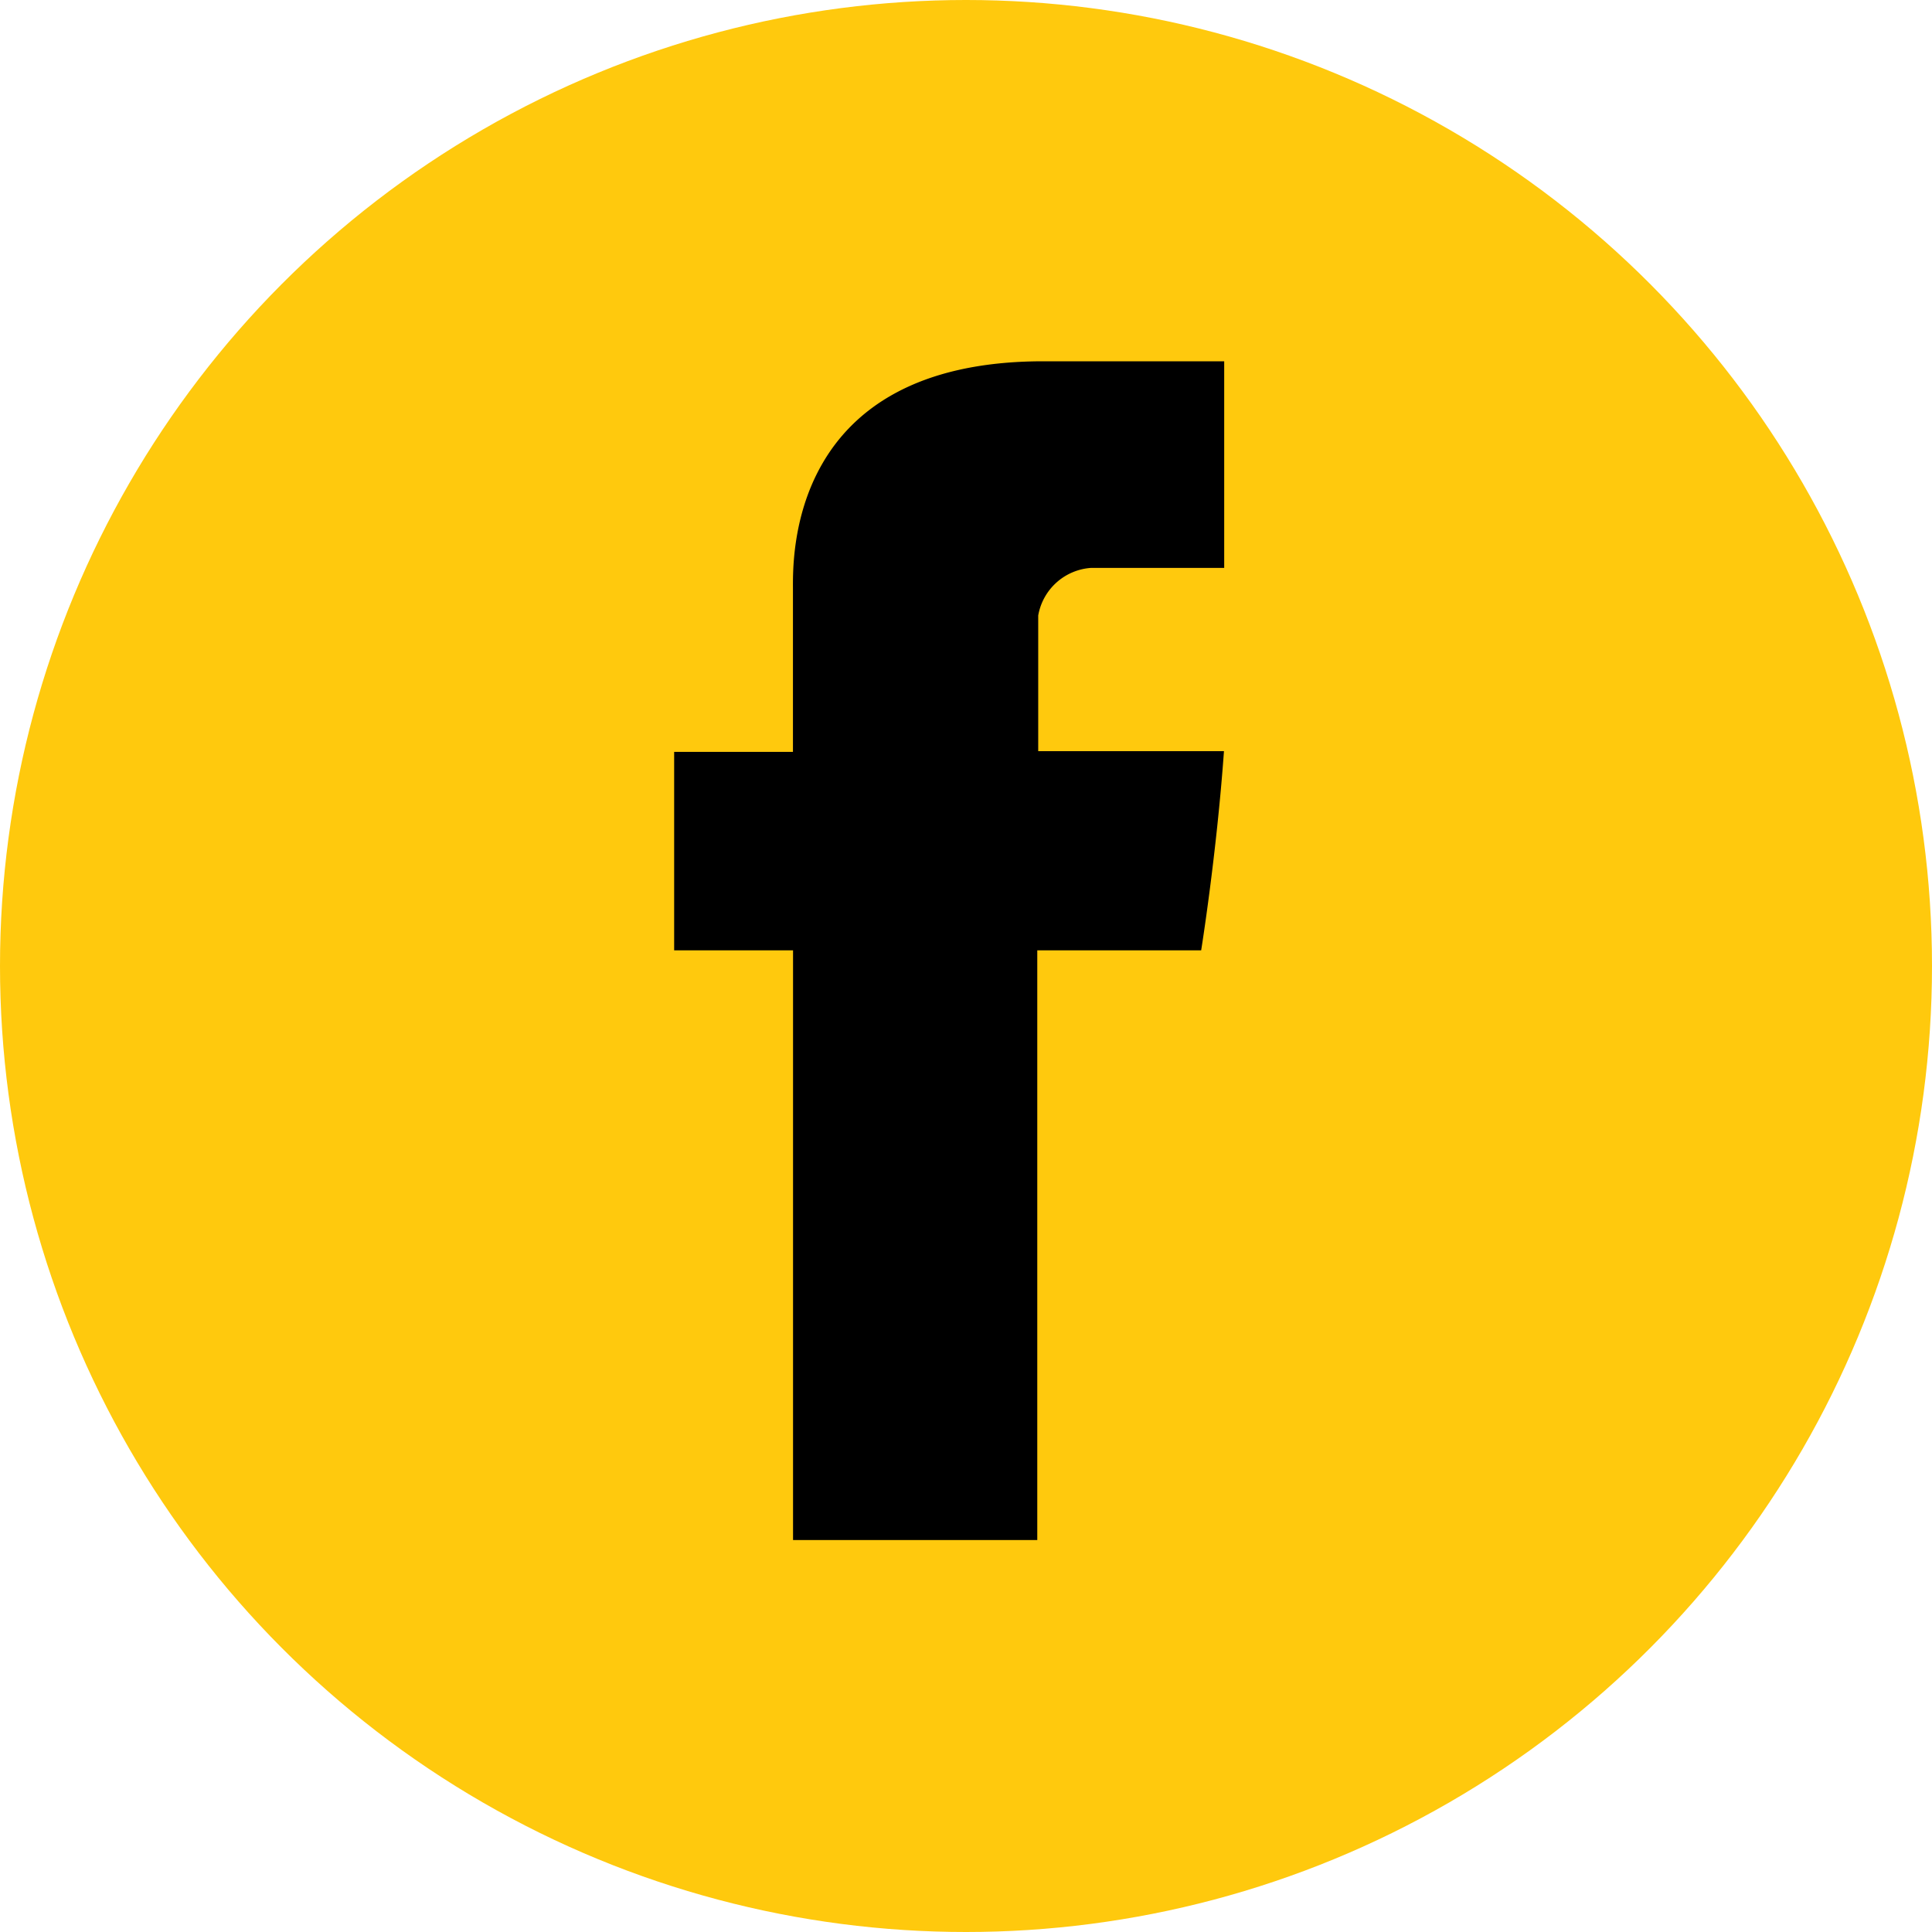 <svg xmlns="http://www.w3.org/2000/svg" width="84" height="84" viewBox="0 0 84 84"><g transform="translate(-371 -2059)"><circle cx="42" cy="42" r="42" transform="translate(371 2059)" fill="#ffc90d"/><g transform="translate(35.322 1877.664)"><path d="M119.865,9.926v7.056H114.7V25.61h5.169V51.249h10.619V25.611h7.126s.667-4.137.991-8.66h-8.076v-5.9a2.506,2.506,0,0,1,2.3-2.068h5.786V0h-7.866C119.6,0,119.865,8.637,119.865,9.926Z" transform="translate(250.289 197.044)" fill="#000000"/></g></g></svg>
